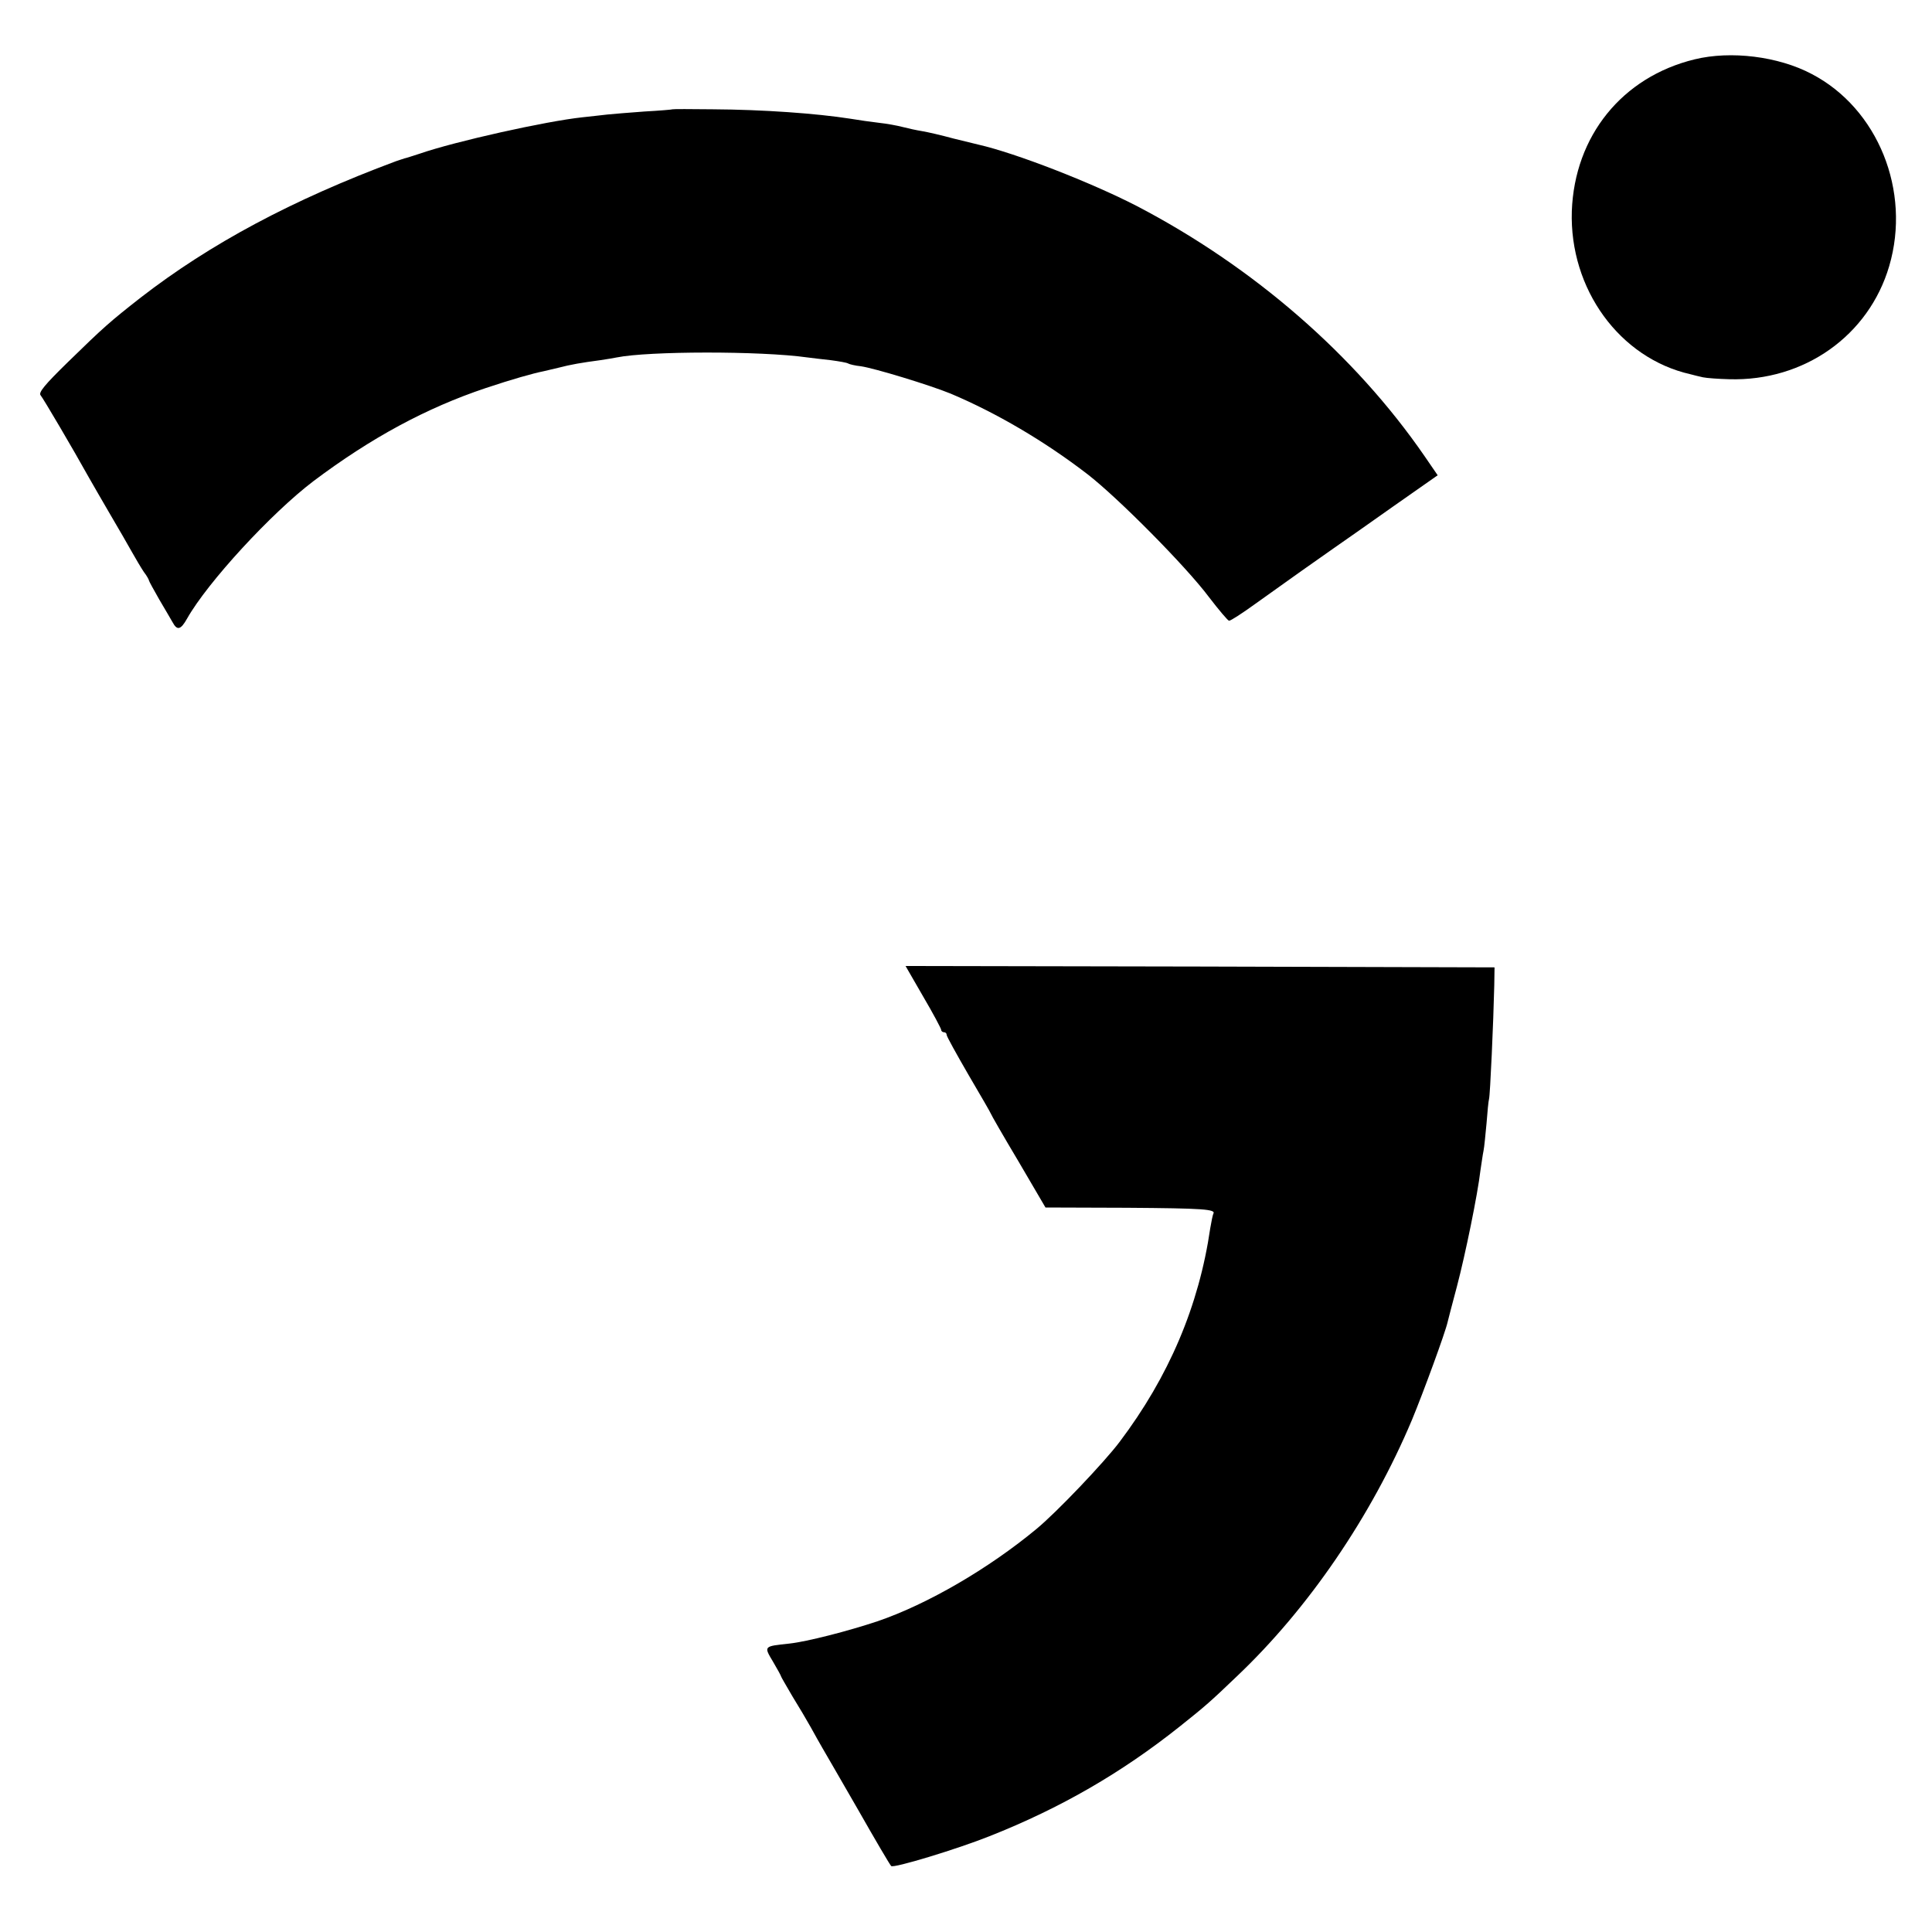 <?xml version="1.0" standalone="no"?>
<!DOCTYPE svg PUBLIC "-//W3C//DTD SVG 20010904//EN"
 "http://www.w3.org/TR/2001/REC-SVG-20010904/DTD/svg10.dtd">
<svg version="1.0" xmlns="http://www.w3.org/2000/svg"
 width="700pt" height="700pt" viewBox="0 0 700 700"
 preserveAspectRatio="xMidYMid meet">
<g transform="translate(0,700) scale(0.1,-0.1)"
fill="#000000" stroke="none">
<path d="M6140 6785 c-263 -64 -435 -278 -445 -550 -9 -282 173 -533 430 -591
11 -3 31 -8 45 -11 14 -3 57 -6 95 -7 272 -8 506 158 580 410 80 272 -41 571
-281 696 -121 64 -293 85 -424 53z"/>
<path d="M2437 6604 c-1 -1 -47 -5 -102 -8 -55 -4 -116 -9 -135 -11 -19 -2
-60 -7 -90 -10 -131 -14 -460 -87 -590 -132 -25 -8 -49 -16 -55 -17 -5 -2 -19
-6 -30 -10 -376 -140 -673 -299 -925 -494 -111 -87 -134 -107 -264 -234 -84
-82 -107 -110 -99 -120 10 -12 116 -192 175 -298 14 -25 49 -85 78 -135 29
-49 64 -110 78 -135 14 -25 33 -57 43 -72 11 -14 19 -29 19 -32 0 -2 17 -33
37 -68 21 -35 42 -72 48 -82 17 -32 30 -28 53 13 74 131 305 382 458 498 209
157 409 265 624 337 96 32 170 53 210 61 8 2 33 8 55 13 42 11 82 18 150 27
22 3 49 8 60 10 114 23 519 24 690 0 17 -2 55 -7 85 -10 30 -4 59 -9 63 -12 5
-3 26 -8 46 -10 49 -7 249 -68 325 -99 166 -70 340 -172 496 -292 110 -85 357
-334 440 -445 36 -47 69 -86 73 -86 5 -1 48 27 95 61 140 100 213 152 282 200
36 25 136 95 222 156 l157 110 -48 70 c-253 367 -620 685 -1041 905 -167 86
-439 192 -575 223 -5 1 -46 11 -90 22 -44 12 -96 24 -115 27 -19 3 -51 10 -70
15 -19 5 -57 12 -85 15 -27 3 -75 10 -105 15 -122 19 -315 33 -498 34 -79 1
-144 1 -145 0z"/>
<path d="M3345 3389 c36 -61 65 -116 65 -120 0 -5 5 -9 10 -9 6 0 10 -4 10
-10 0 -5 36 -70 80 -146 44 -75 80 -137 80 -139 0 -2 44 -79 99 -171 l99 -169
295 -1 c277 -2 324 -5 313 -22 -2 -4 -7 -28 -11 -52 -41 -282 -150 -538 -329
-775 -55 -73 -228 -255 -301 -315 -174 -144 -394 -272 -575 -334 -108 -36
-256 -74 -320 -81 -94 -10 -93 -9 -59 -66 16 -27 29 -51 29 -53 0 -2 19 -34
41 -72 23 -37 53 -88 67 -113 14 -25 32 -58 41 -73 9 -15 67 -116 130 -225 62
-109 116 -201 120 -204 8 -9 241 62 356 108 258 102 479 230 690 398 93 74
111 90 205 180 261 247 489 582 636 931 41 99 121 317 129 354 2 8 17 67 34
130 30 114 75 333 85 420 4 25 8 56 11 70 3 14 7 59 11 100 3 41 7 81 9 88 4
12 16 279 19 412 l1 65 -1067 3 -1067 2 64 -111z"/>
</g>
</svg>
